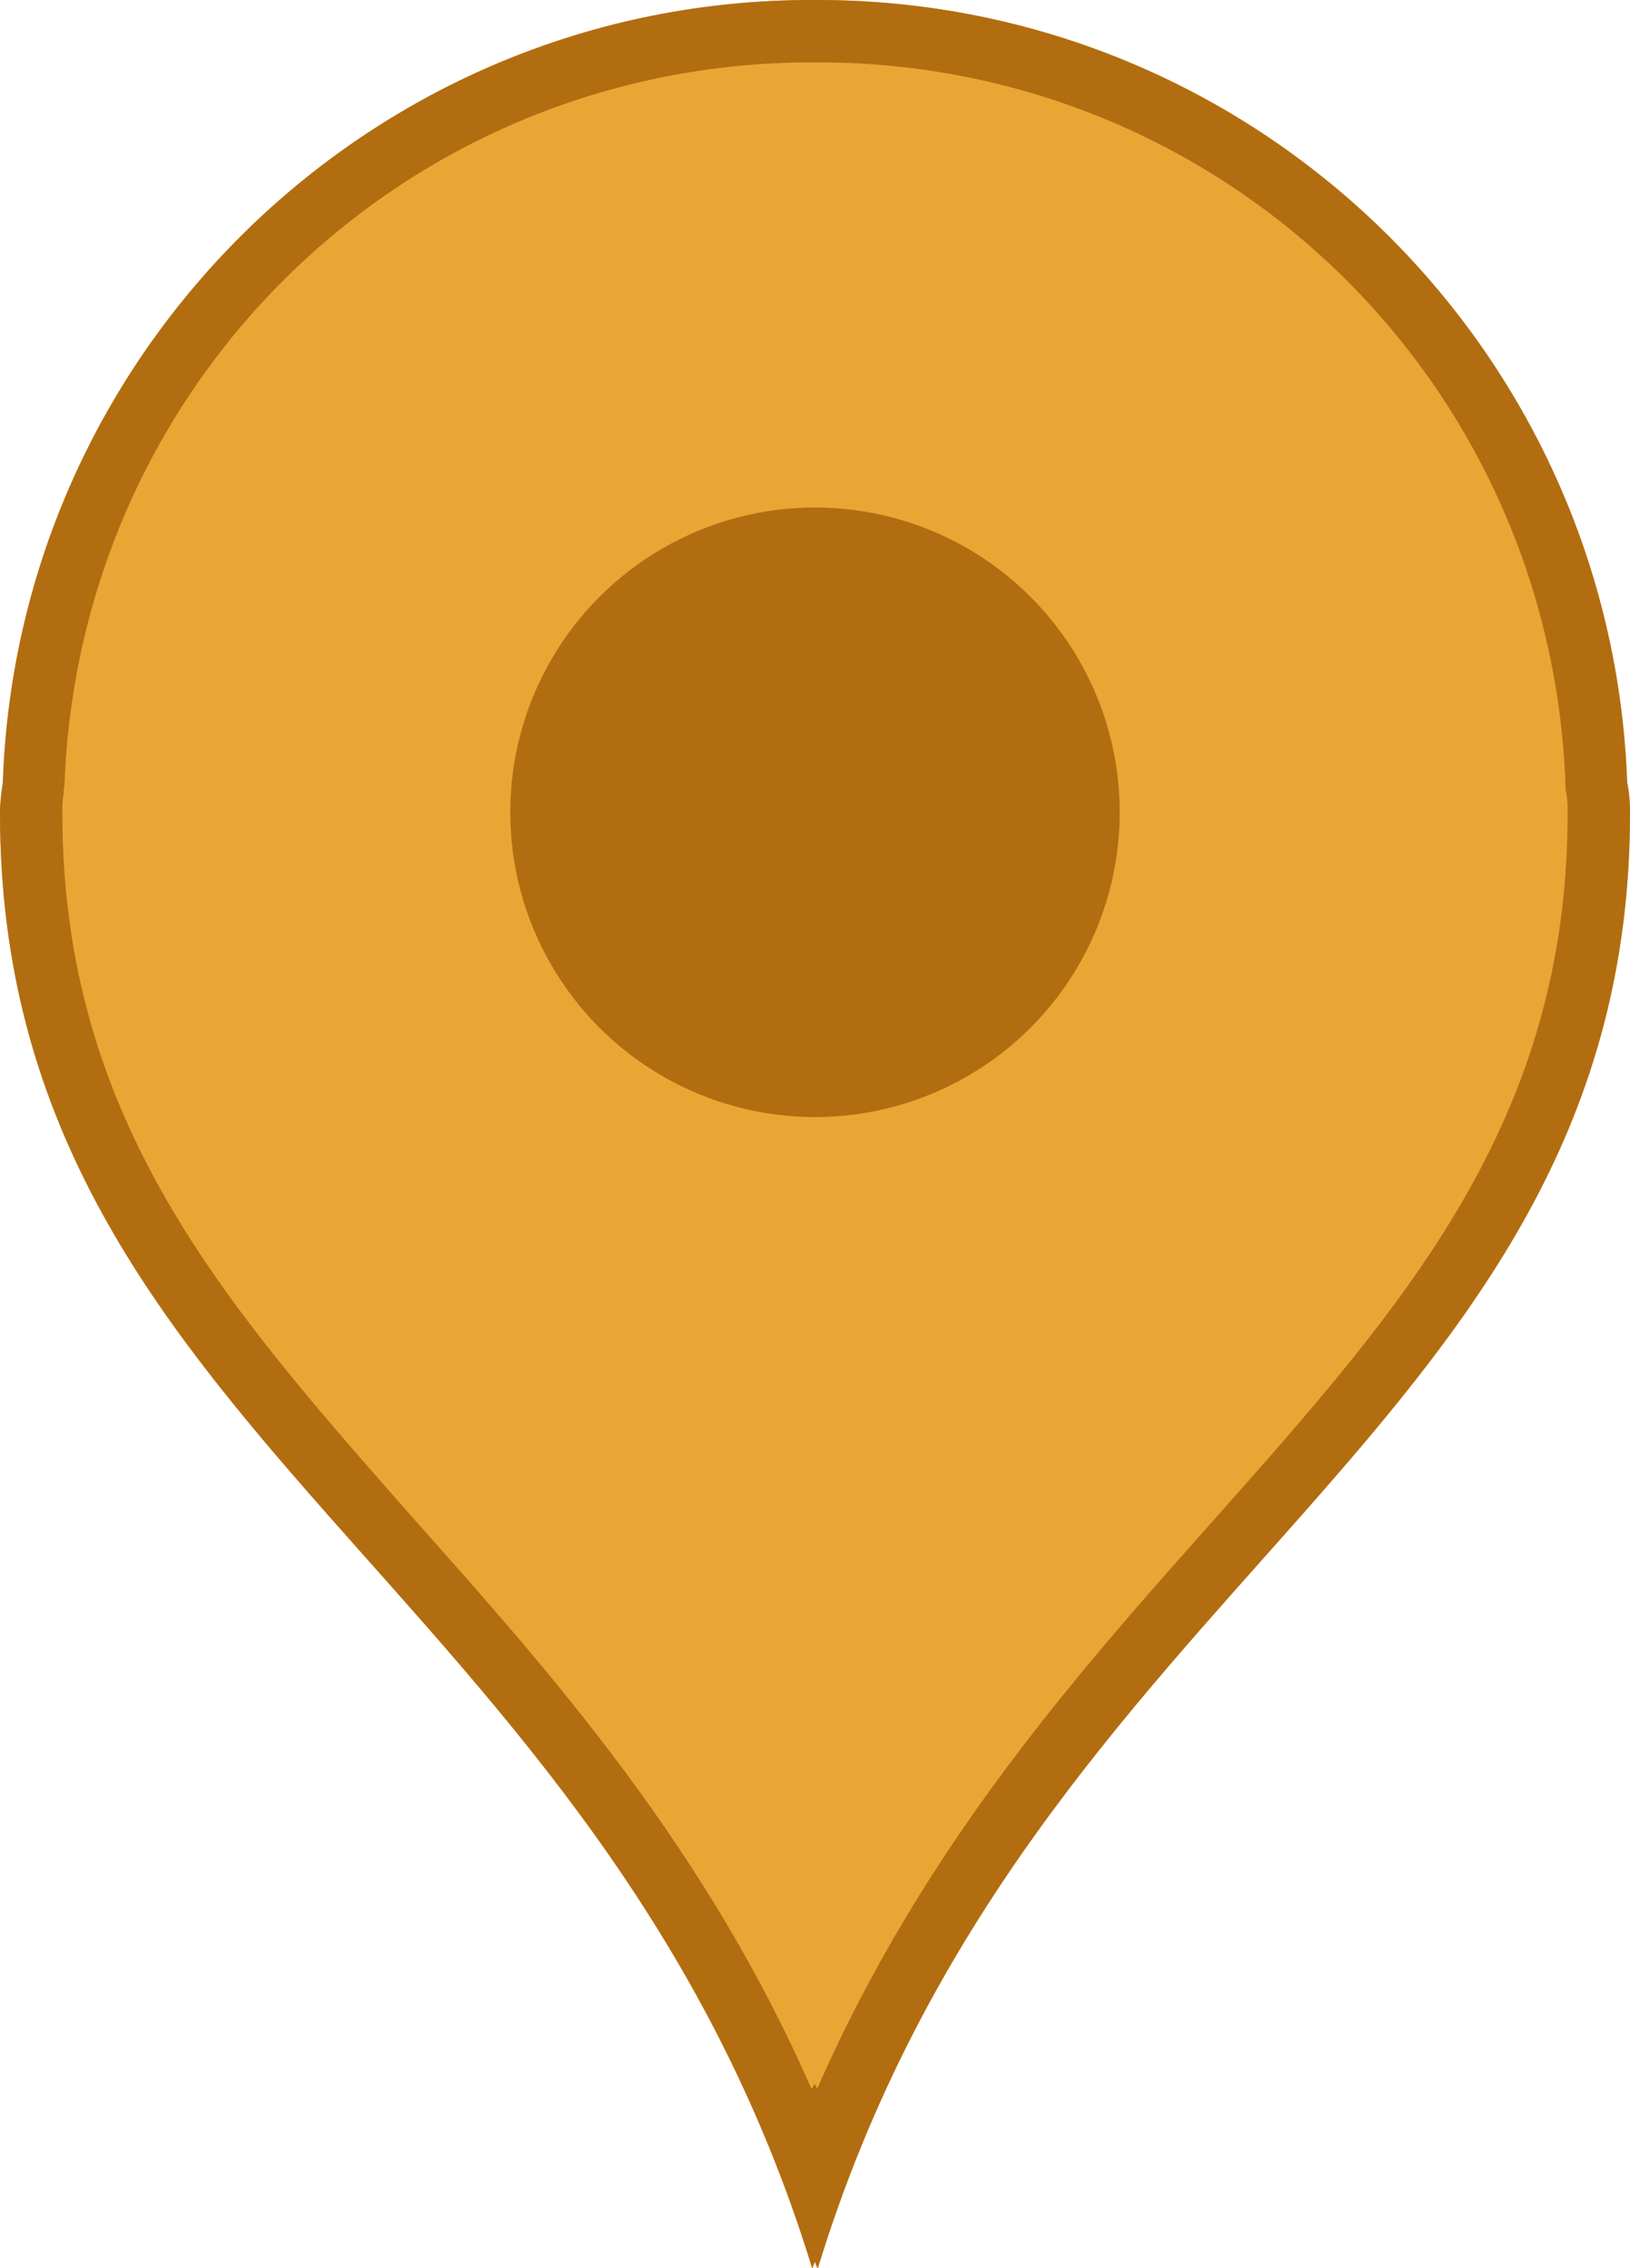 <?xml version="1.0" encoding="UTF-8"?><svg id="_レイヤー_1" xmlns="http://www.w3.org/2000/svg" viewBox="0 0 23 32"><defs><style>.cls-1{fill:#b26d11;}.cls-1,.cls-2{stroke-width:0px;}.cls-2{fill:#eaa635;}</style></defs><path class="cls-2" d="M22.96,11.04c-.22-6.13-5.24-11.04-11.43-11.04-.01,0-.02,0-.04,0-.01,0-.02,0-.04,0C5.28,0,.25,4.91.04,11.04c-.02.13-.04.28-.04.43,0,8.72,8.47,10.79,11.46,20.53v-.04s0,0,0,0v.05s.02-.06.04-.1c.01.03.02.06.04.1v-.05s0,0,0,0v.04c2.99-9.75,11.46-11.81,11.46-20.53,0-.15-.01-.29-.04-.43Z"/><path class="cls-1" d="M22.96,11.04c-.22-6.13-5.24-11.04-11.43-11.04-.01,0-.02,0-.04,0-.01,0-.02,0-.04,0C5.28,0,.25,4.91.04,11.04c-.02.13-.04.28-.04.43,0,8.72,8.47,10.79,11.46,20.53v-.04s0,0,0,0v.05s.02-.06.04-.1c.01.03.02.06.04.1v-.05s0,0,0,0v.04c2.99-9.75,11.46-11.81,11.46-20.53,0-.15-.01-.29-.04-.43ZM17.14,21.43c-1.95,2.19-4.11,4.62-5.61,8.04-.01-.03-.02-.05-.04-.07-.01.03-.02.05-.04.07-1.5-3.42-3.66-5.85-5.61-8.04C3.19,18.42.88,15.83.88,11.47c0-.1,0-.19.02-.28v-.06s.01-.06.01-.06C1.12,5.36,5.75.88,11.46.88c.01,0,.02,0,.04,0,.01,0,.02,0,.04,0,5.71,0,10.34,4.48,10.55,10.19v.06s.01.06.01.06c.02.09.02.18.02.28,0,4.36-2.31,6.95-4.98,9.96Z"/><circle class="cls-1" cx="11.5" cy="11.46" r="4.3"/></svg>